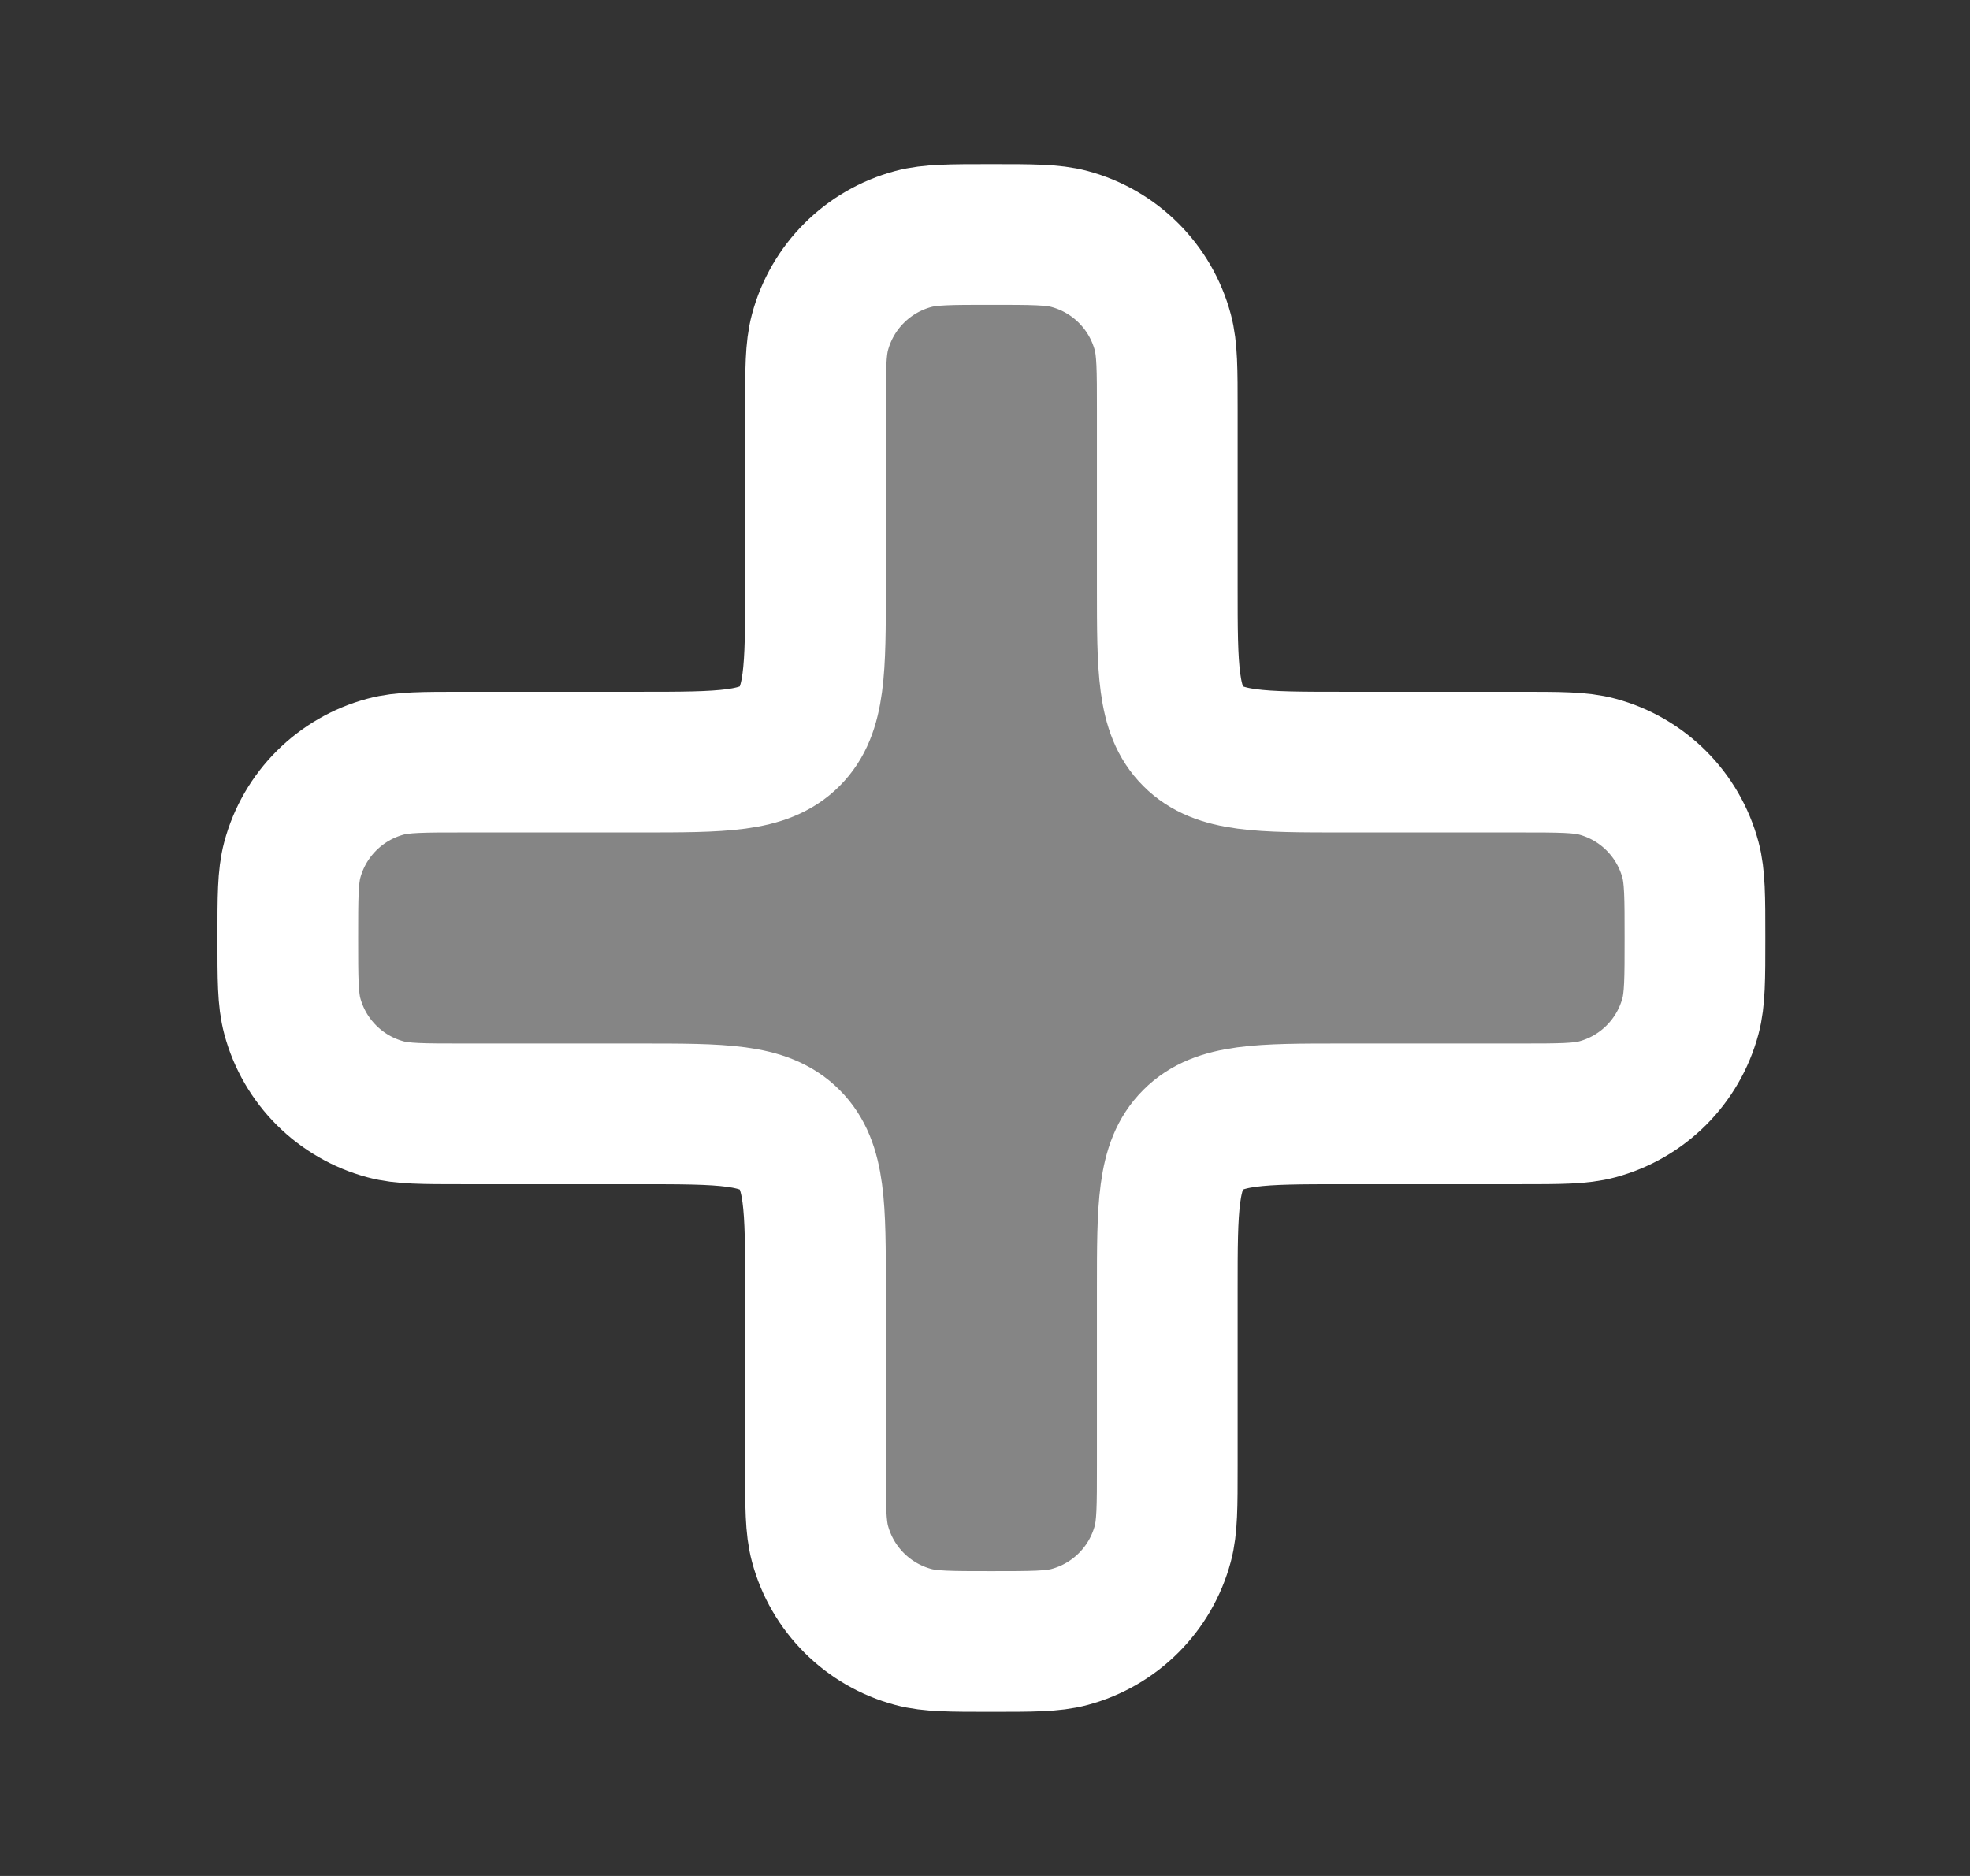 <svg width="21" height="20" viewBox="0 0 21 20" fill="none" xmlns="http://www.w3.org/2000/svg">
<rect x="0" y="0" width="21" height="20" fill="#333333" stroke="none"/>
<path opacity="0.4" d="M12.443 6.25V4.375C12.443 3.939 12.443 3.721 12.395 3.542C12.265 3.057 11.886 2.678 11.401 2.548C11.222 2.5 11.004 2.5 10.568 2.5C10.132 2.5 9.914 2.5 9.736 2.548C9.25 2.678 8.871 3.057 8.741 3.542C8.693 3.721 8.693 3.939 8.693 4.375V6.25C8.693 7.134 8.693 7.576 8.419 7.85C8.144 8.125 7.702 8.125 6.818 8.125L4.943 8.125C4.507 8.125 4.289 8.125 4.111 8.173C3.625 8.303 3.246 8.682 3.116 9.167C3.068 9.346 3.068 9.564 3.068 10C3.068 10.436 3.068 10.654 3.116 10.833C3.246 11.318 3.625 11.697 4.111 11.827C4.289 11.875 4.507 11.875 4.943 11.875H6.818C7.702 11.875 8.144 11.875 8.419 12.15C8.693 12.424 8.693 12.866 8.693 13.75V15.625C8.693 16.061 8.693 16.279 8.741 16.458C8.871 16.943 9.25 17.322 9.736 17.452C9.914 17.5 10.132 17.5 10.568 17.5C11.004 17.5 11.222 17.5 11.401 17.452C11.886 17.322 12.265 16.943 12.395 16.458C12.443 16.279 12.443 16.061 12.443 15.625V13.75C12.443 12.866 12.443 12.424 12.718 12.15C12.992 11.875 13.434 11.875 14.318 11.875H16.193C16.629 11.875 16.847 11.875 17.026 11.827C17.511 11.697 17.89 11.318 18.02 10.833C18.068 10.654 18.068 10.436 18.068 10C18.068 9.564 18.068 9.346 18.02 9.167C17.89 8.682 17.511 8.303 17.026 8.173C16.847 8.125 16.629 8.125 16.193 8.125H14.318C13.434 8.125 12.992 8.125 12.718 7.85C12.443 7.576 12.443 7.134 12.443 6.25Z" fill="white"/>
<path d="M12.443 6.25V4.375C12.443 3.939 12.443 3.721 12.395 3.542C12.265 3.057 11.886 2.678 11.401 2.548C11.222 2.5 11.004 2.5 10.568 2.5C10.132 2.5 9.914 2.5 9.736 2.548C9.25 2.678 8.871 3.057 8.741 3.542C8.693 3.721 8.693 3.939 8.693 4.375V6.25C8.693 7.134 8.693 7.576 8.419 7.85C8.144 8.125 7.702 8.125 6.818 8.125L4.943 8.125C4.507 8.125 4.289 8.125 4.111 8.173C3.625 8.303 3.246 8.682 3.116 9.167C3.068 9.346 3.068 9.564 3.068 10C3.068 10.436 3.068 10.654 3.116 10.833C3.246 11.318 3.625 11.697 4.111 11.827C4.289 11.875 4.507 11.875 4.943 11.875H6.818C7.702 11.875 8.144 11.875 8.419 12.15C8.693 12.424 8.693 12.866 8.693 13.75V15.625C8.693 16.061 8.693 16.279 8.741 16.458C8.871 16.943 9.25 17.322 9.736 17.452C9.914 17.5 10.132 17.5 10.568 17.5C11.004 17.5 11.222 17.5 11.401 17.452C11.886 17.322 12.265 16.943 12.395 16.458C12.443 16.279 12.443 16.061 12.443 15.625V13.75C12.443 12.866 12.443 12.424 12.718 12.15C12.992 11.875 13.434 11.875 14.318 11.875H16.193C16.629 11.875 16.847 11.875 17.026 11.827C17.511 11.697 17.89 11.318 18.02 10.833C18.068 10.654 18.068 10.436 18.068 10C18.068 9.564 18.068 9.346 18.02 9.167C17.89 8.682 17.511 8.303 17.026 8.173C16.847 8.125 16.629 8.125 16.193 8.125H14.318C13.434 8.125 12.992 8.125 12.718 7.85C12.443 7.576 12.443 7.134 12.443 6.25Z" stroke="white" stroke-width="1.5" stroke-linecap="round" stroke-linejoin="round"/>
</svg>
